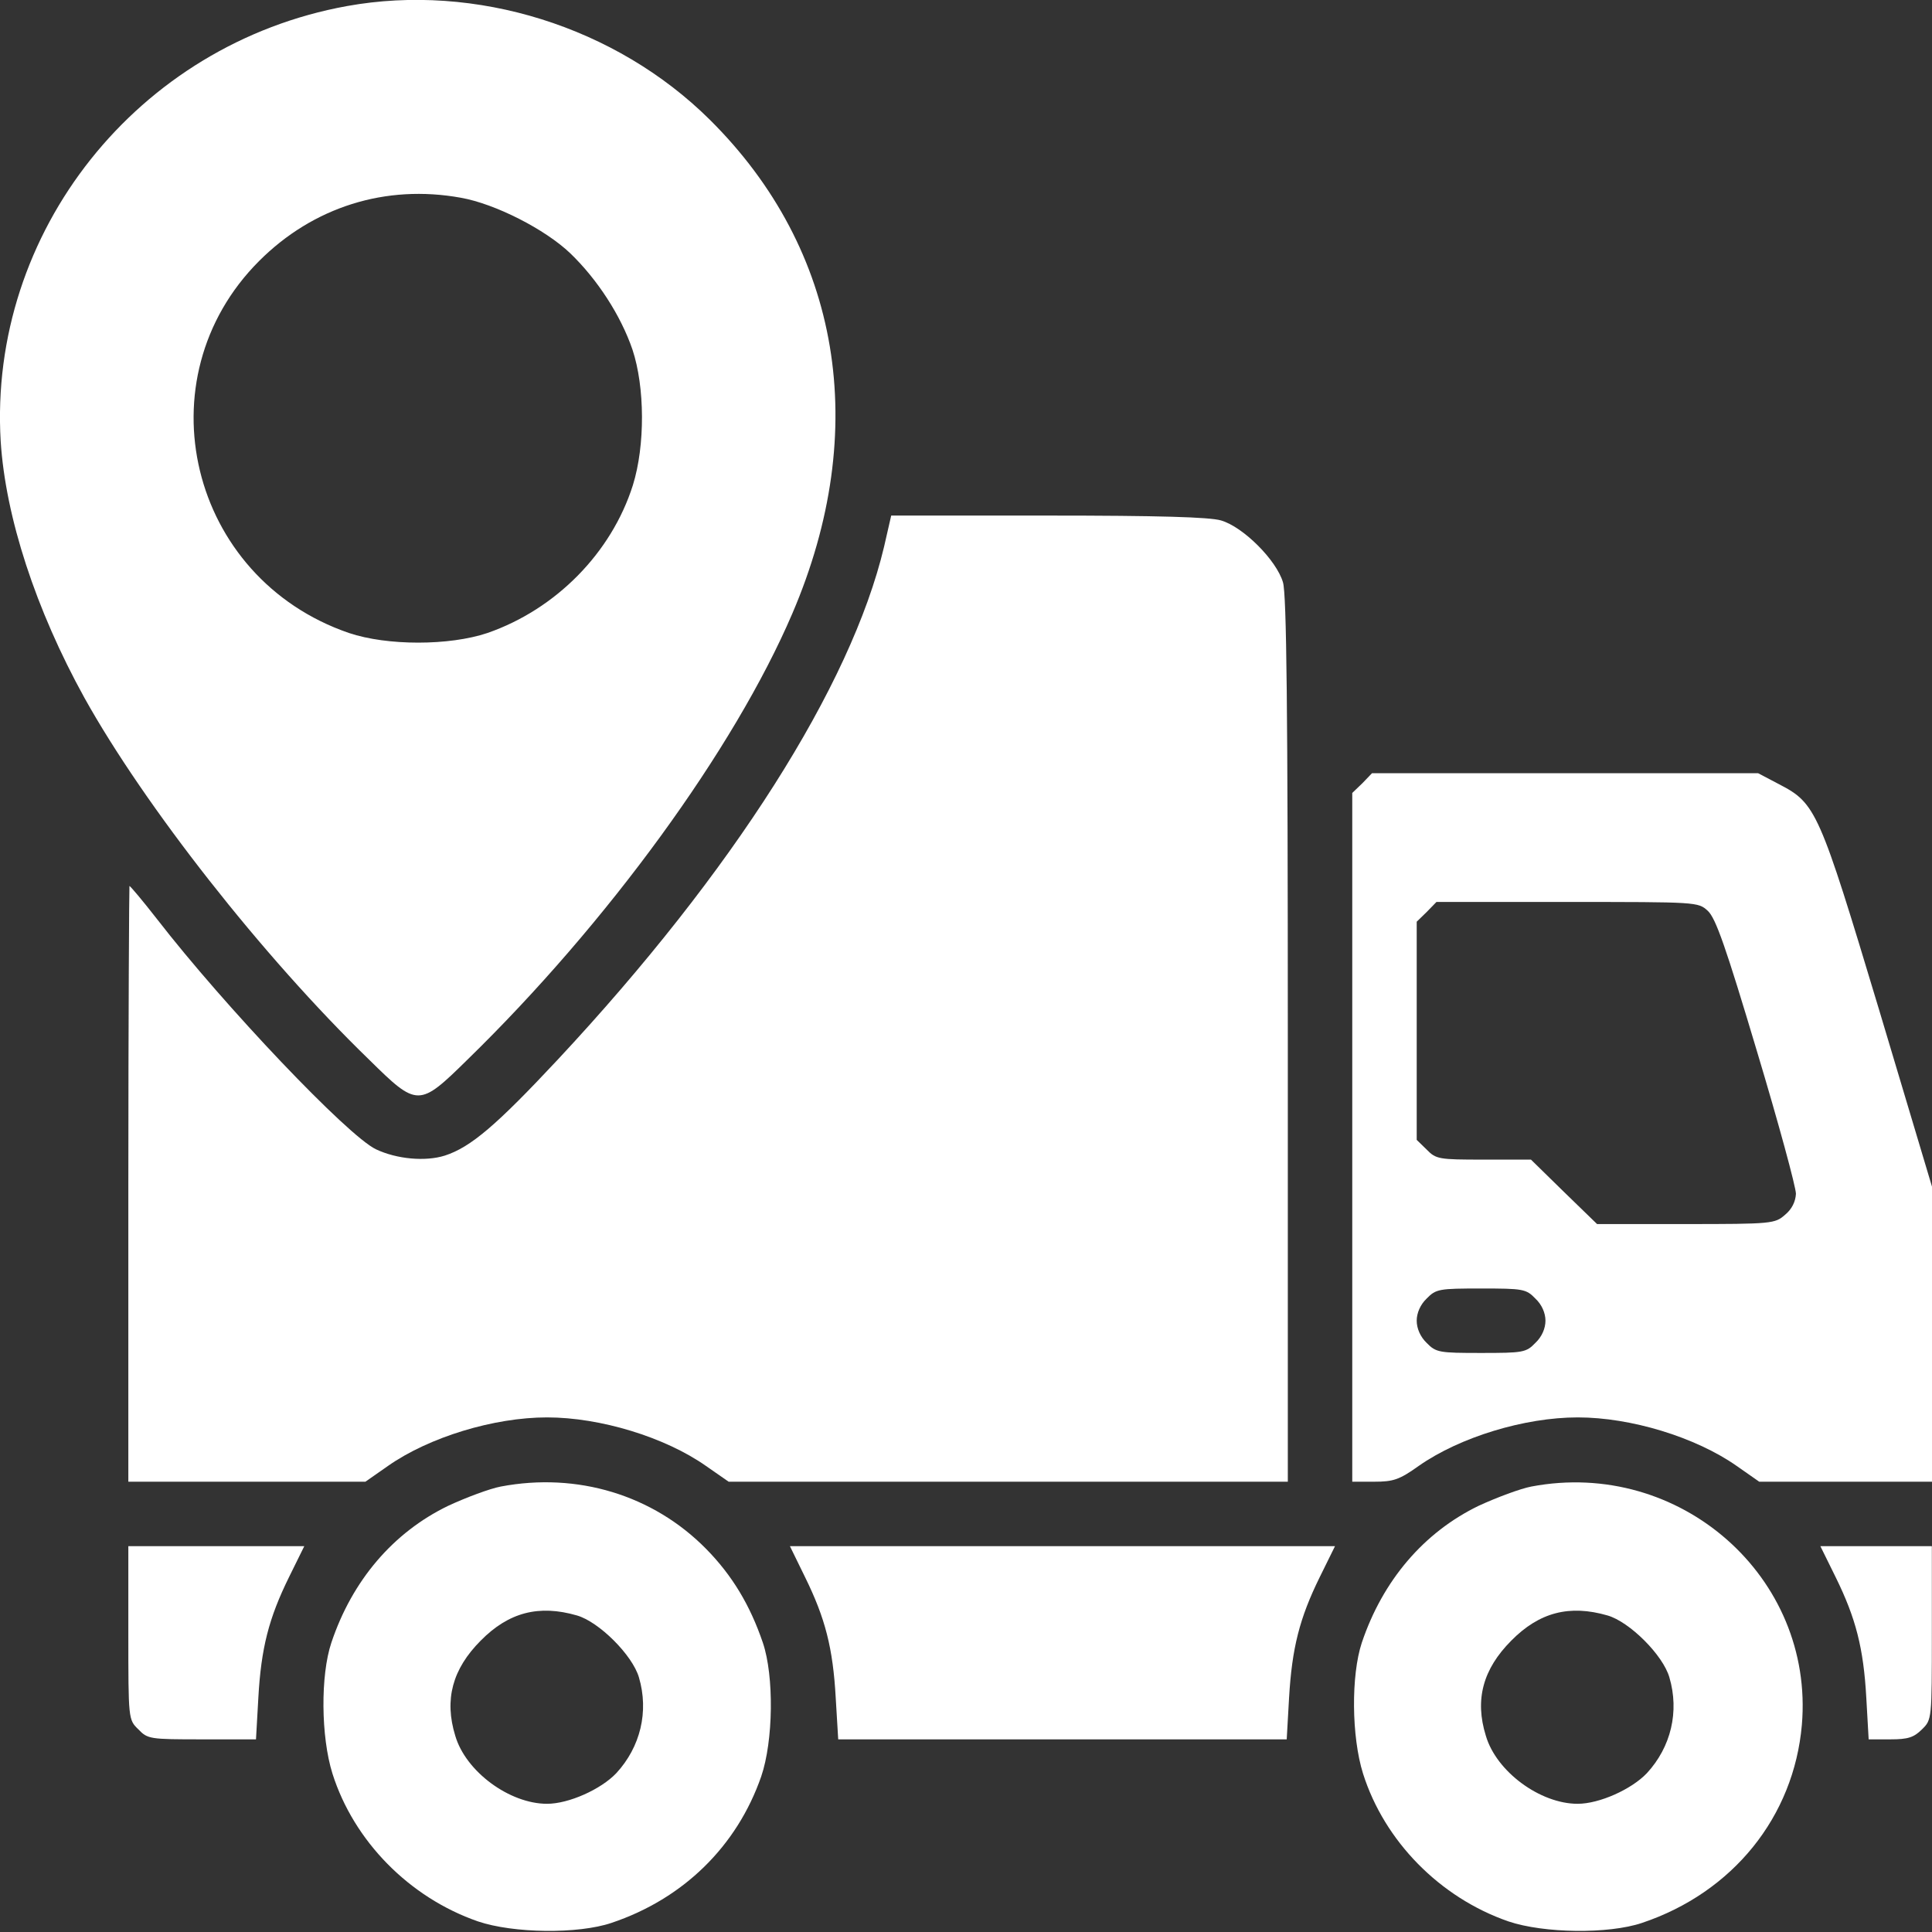<?xml version="1.0" encoding="UTF-8"?> <svg xmlns="http://www.w3.org/2000/svg" width="14" height="14" viewBox="0 0 14 14" fill="none"><rect x="0" y="0" width="14" height="14" fill="#333333" stroke="none"/><path d="M2.514 0.044C0.997 0.319 -0.085 1.681 0.005 3.198C0.04 3.747 0.259 4.418 0.612 5.057C1.047 5.838 1.902 6.93 2.675 7.679C3.025 8.024 3.036 8.024 3.387 7.679C4.402 6.69 5.321 5.427 5.741 4.447C6.313 3.114 6.094 1.81 5.143 0.867C4.463 0.193 3.448 -0.125 2.514 0.044ZM3.34 1.433C3.588 1.477 3.95 1.661 4.133 1.836C4.329 2.025 4.498 2.285 4.583 2.533C4.673 2.804 4.676 3.227 4.586 3.516C4.431 4.006 4.028 4.415 3.532 4.587C3.255 4.68 2.806 4.68 2.529 4.587C1.371 4.19 1.023 2.746 1.878 1.891C2.269 1.5 2.794 1.334 3.34 1.433Z" fill="white"></path><path d="M6.406 3.963C6.166 4.97 5.312 6.317 4.043 7.677C3.599 8.152 3.412 8.313 3.223 8.374C3.083 8.418 2.876 8.4 2.724 8.328C2.52 8.231 1.627 7.292 1.137 6.659C1.035 6.528 0.944 6.42 0.938 6.42C0.936 6.42 0.93 7.391 0.93 8.578V10.737H1.79H2.648L2.811 10.623C3.109 10.414 3.579 10.271 3.964 10.271C4.349 10.271 4.819 10.414 5.116 10.623L5.28 10.737H7.304H9.332V7.54C9.332 5.113 9.323 4.31 9.297 4.22C9.25 4.059 9.008 3.817 8.847 3.771C8.763 3.747 8.398 3.736 7.593 3.736H6.458L6.406 3.963Z" fill="white"></path><path d="M9.872 5.676L9.799 5.746V8.243V10.737H9.959C10.096 10.737 10.14 10.723 10.28 10.623C10.578 10.414 11.047 10.271 11.433 10.271C11.818 10.271 12.287 10.414 12.585 10.623L12.748 10.737H13.373H14V9.667V8.599L13.615 7.312C13.183 5.877 13.16 5.822 12.894 5.684L12.74 5.603H11.339H9.942L9.872 5.676ZM12.375 6.6C12.433 6.653 12.506 6.863 12.731 7.616C12.888 8.138 13.014 8.602 13.014 8.651C13.011 8.707 12.985 8.762 12.935 8.803C12.862 8.867 12.842 8.87 12.214 8.87H11.573L11.333 8.637L11.094 8.403H10.75C10.426 8.403 10.406 8.4 10.338 8.33L10.266 8.26V7.47V6.679L10.338 6.609L10.409 6.536H11.357C12.299 6.536 12.305 6.536 12.375 6.6ZM11.126 9.41C11.173 9.454 11.199 9.515 11.199 9.57C11.199 9.626 11.173 9.687 11.126 9.731C11.059 9.801 11.036 9.804 10.732 9.804C10.429 9.804 10.406 9.801 10.338 9.731C10.292 9.687 10.266 9.626 10.266 9.57C10.266 9.515 10.292 9.454 10.338 9.41C10.406 9.34 10.429 9.337 10.732 9.337C11.036 9.337 11.059 9.34 11.126 9.41Z" fill="white"></path><path d="M3.629 10.772C3.55 10.787 3.378 10.851 3.247 10.912C2.85 11.104 2.552 11.452 2.401 11.904C2.322 12.14 2.325 12.584 2.409 12.852C2.564 13.342 2.967 13.751 3.463 13.923C3.719 14.01 4.189 14.016 4.431 13.934C4.953 13.759 5.341 13.377 5.516 12.873C5.604 12.616 5.61 12.146 5.528 11.904C5.435 11.63 5.304 11.414 5.117 11.224C4.732 10.833 4.183 10.667 3.629 10.772ZM4.18 11.706C4.341 11.752 4.583 11.994 4.63 12.155C4.703 12.403 4.641 12.659 4.466 12.849C4.355 12.966 4.122 13.071 3.964 13.071C3.693 13.071 3.375 12.838 3.299 12.578C3.218 12.315 3.279 12.094 3.483 11.889C3.687 11.682 3.906 11.627 4.18 11.706Z" fill="white"></path><path d="M11.097 10.772C11.018 10.787 10.846 10.851 10.714 10.912C10.318 11.104 10.02 11.452 9.868 11.904C9.79 12.14 9.793 12.584 9.877 12.852C10.032 13.342 10.434 13.751 10.93 13.923C11.187 14.01 11.657 14.016 11.899 13.934C12.558 13.713 12.999 13.164 13.057 12.499C13.148 11.428 12.173 10.568 11.097 10.772ZM11.648 11.706C11.809 11.752 12.051 11.994 12.097 12.155C12.17 12.403 12.109 12.659 11.934 12.849C11.823 12.966 11.59 13.071 11.432 13.071C11.161 13.071 10.843 12.838 10.767 12.578C10.685 12.315 10.747 12.094 10.951 11.889C11.155 11.682 11.374 11.627 11.648 11.706Z" fill="white"></path><path d="M0.93 11.831C0.93 12.461 0.93 12.461 1.003 12.532C1.07 12.602 1.087 12.604 1.464 12.604H1.855L1.872 12.304C1.892 11.942 1.948 11.726 2.094 11.429L2.205 11.204H1.569H0.93V11.831Z" fill="white"></path><path d="M5.834 11.429C5.98 11.726 6.036 11.942 6.056 12.304L6.074 12.604H7.699H9.324L9.341 12.304C9.362 11.942 9.417 11.726 9.563 11.429L9.674 11.204H7.699H5.724L5.834 11.429Z" fill="white"></path><path d="M13.302 11.429C13.448 11.726 13.504 11.942 13.524 12.304L13.541 12.604H13.699C13.827 12.604 13.868 12.59 13.927 12.532C13.999 12.461 13.999 12.461 13.999 11.831V11.204H13.594H13.191L13.302 11.429Z" fill="white"></path></svg> 